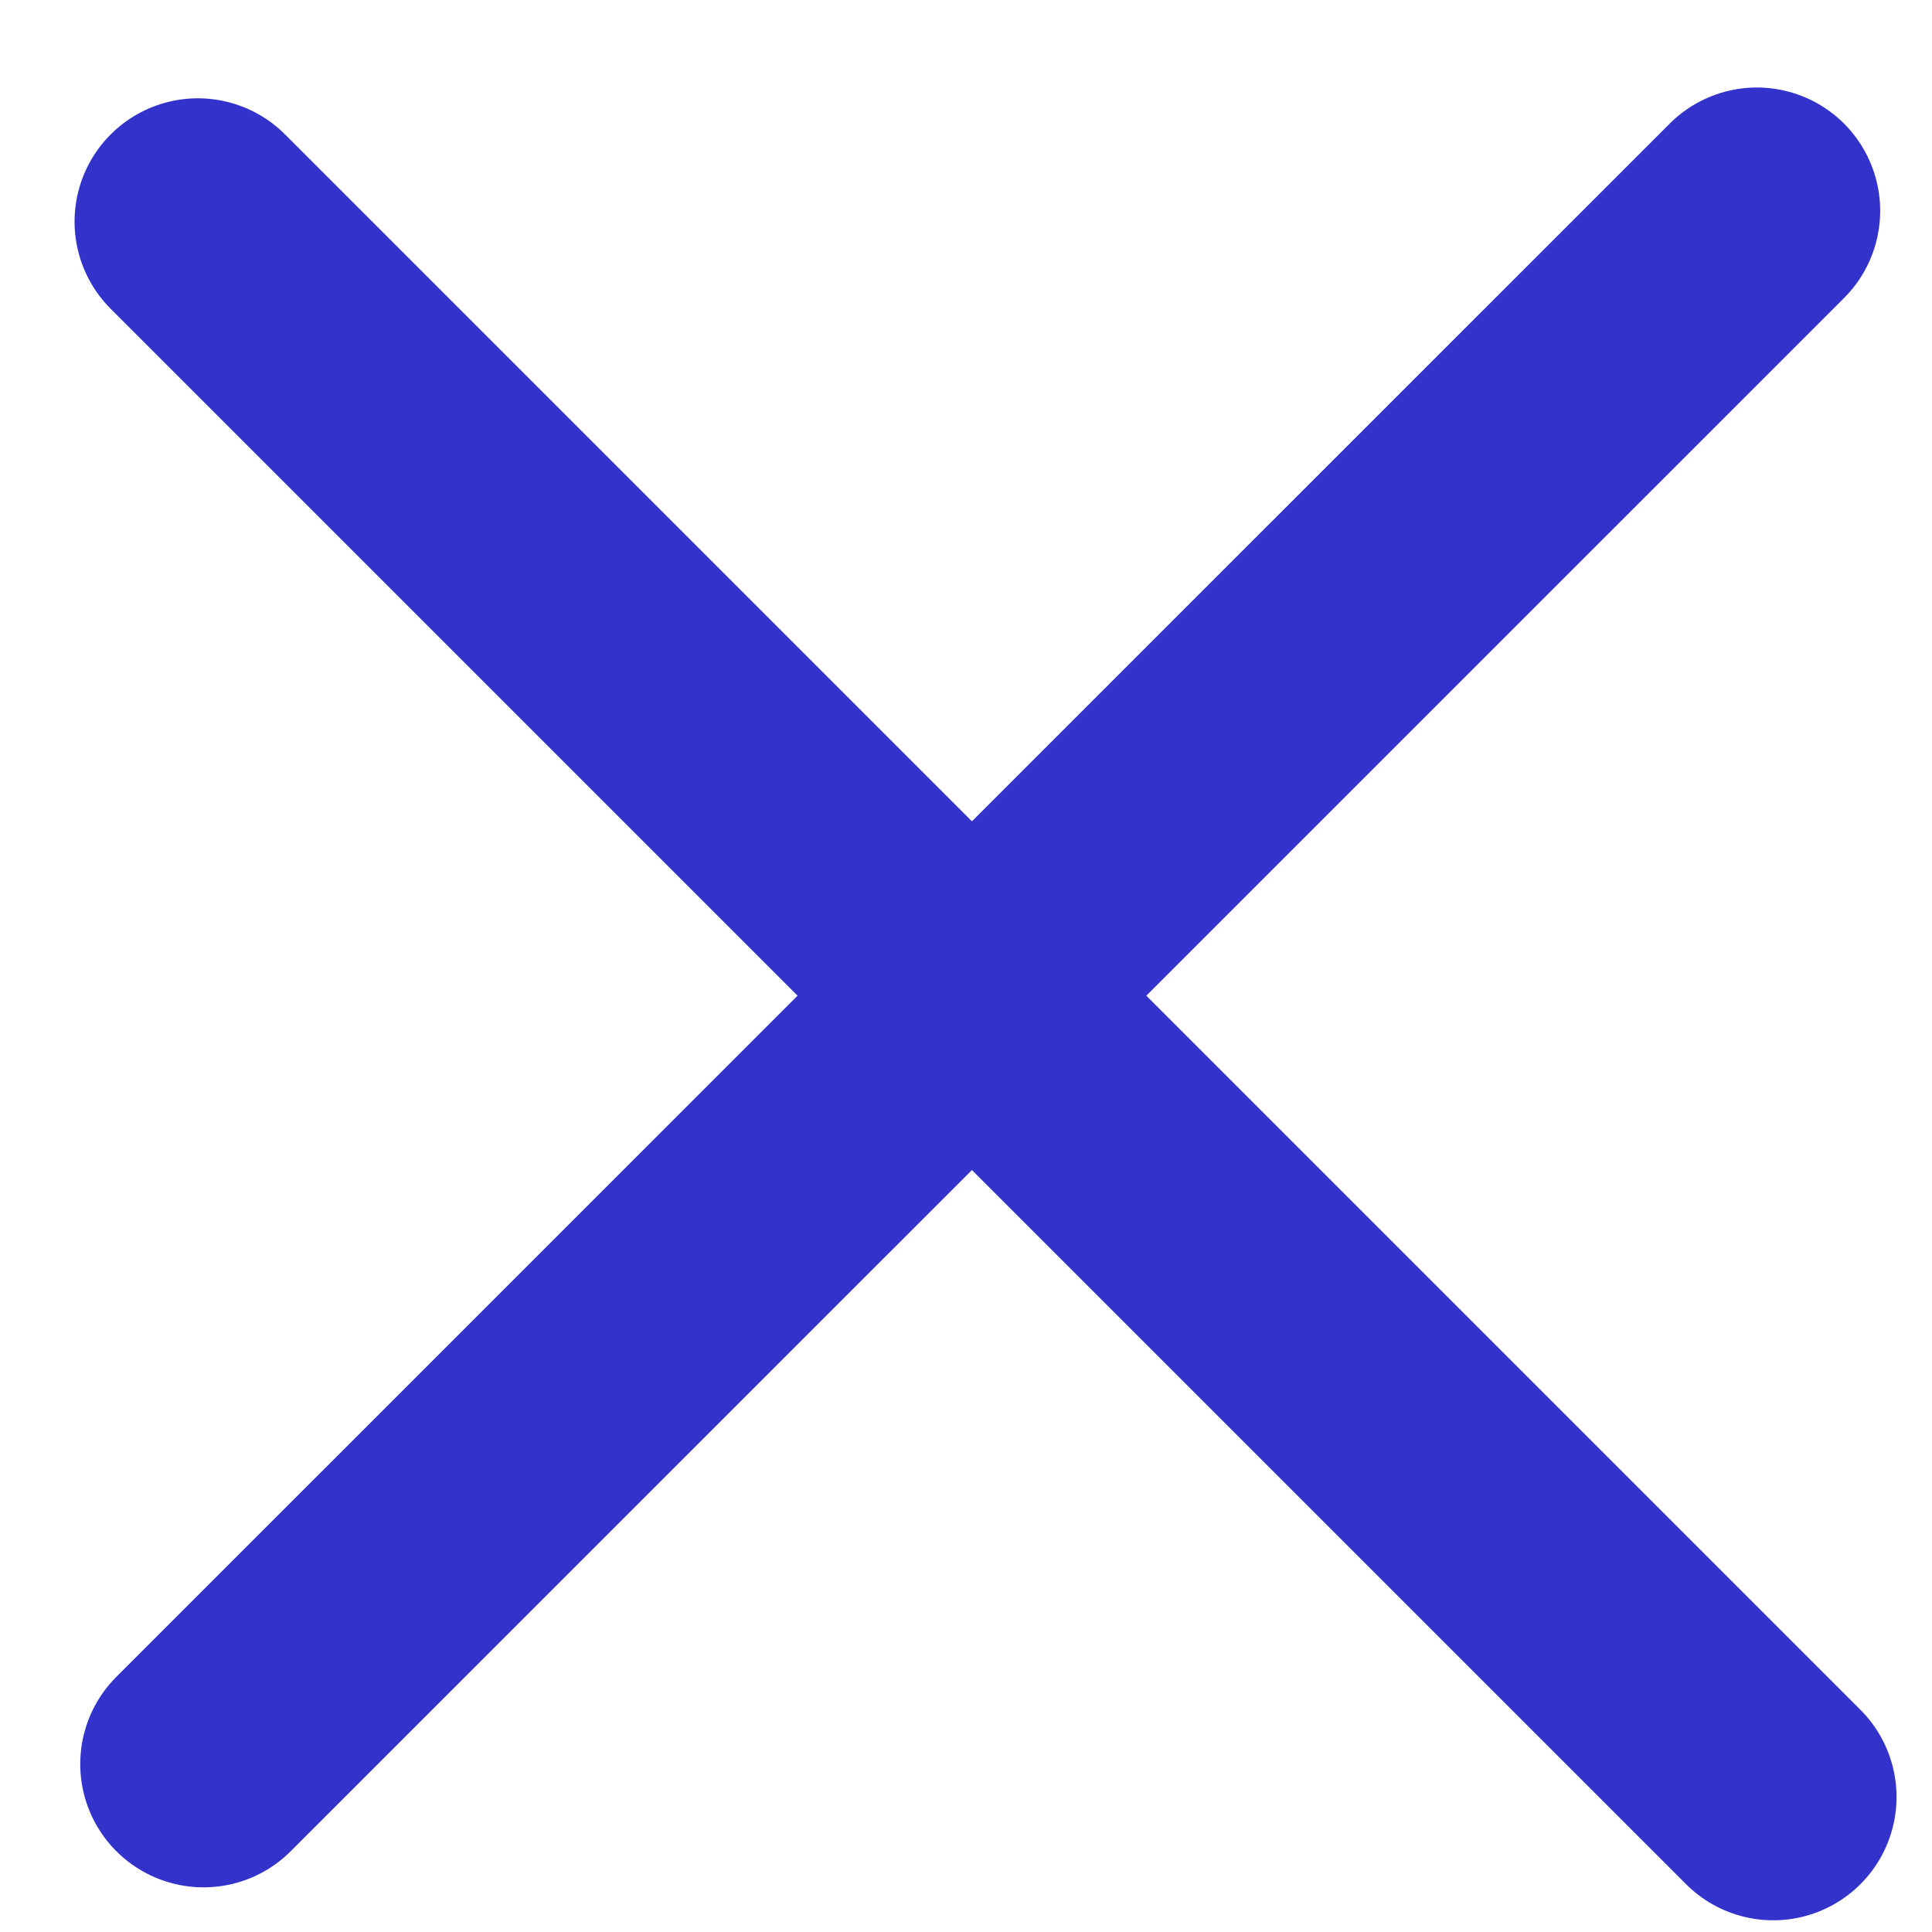 <svg width="17" height="17" viewBox="0 0 17 17" fill="none" xmlns="http://www.w3.org/2000/svg">
  <path d="M15.459 1.855L1.791 15.522" stroke="#3333CC" stroke-width="2.17" stroke-linecap="round" />
  <path d="M15.603 15.812L1.741 1.95" stroke="#3333CC" stroke-width="2.17" stroke-linecap="round" />
</svg>
